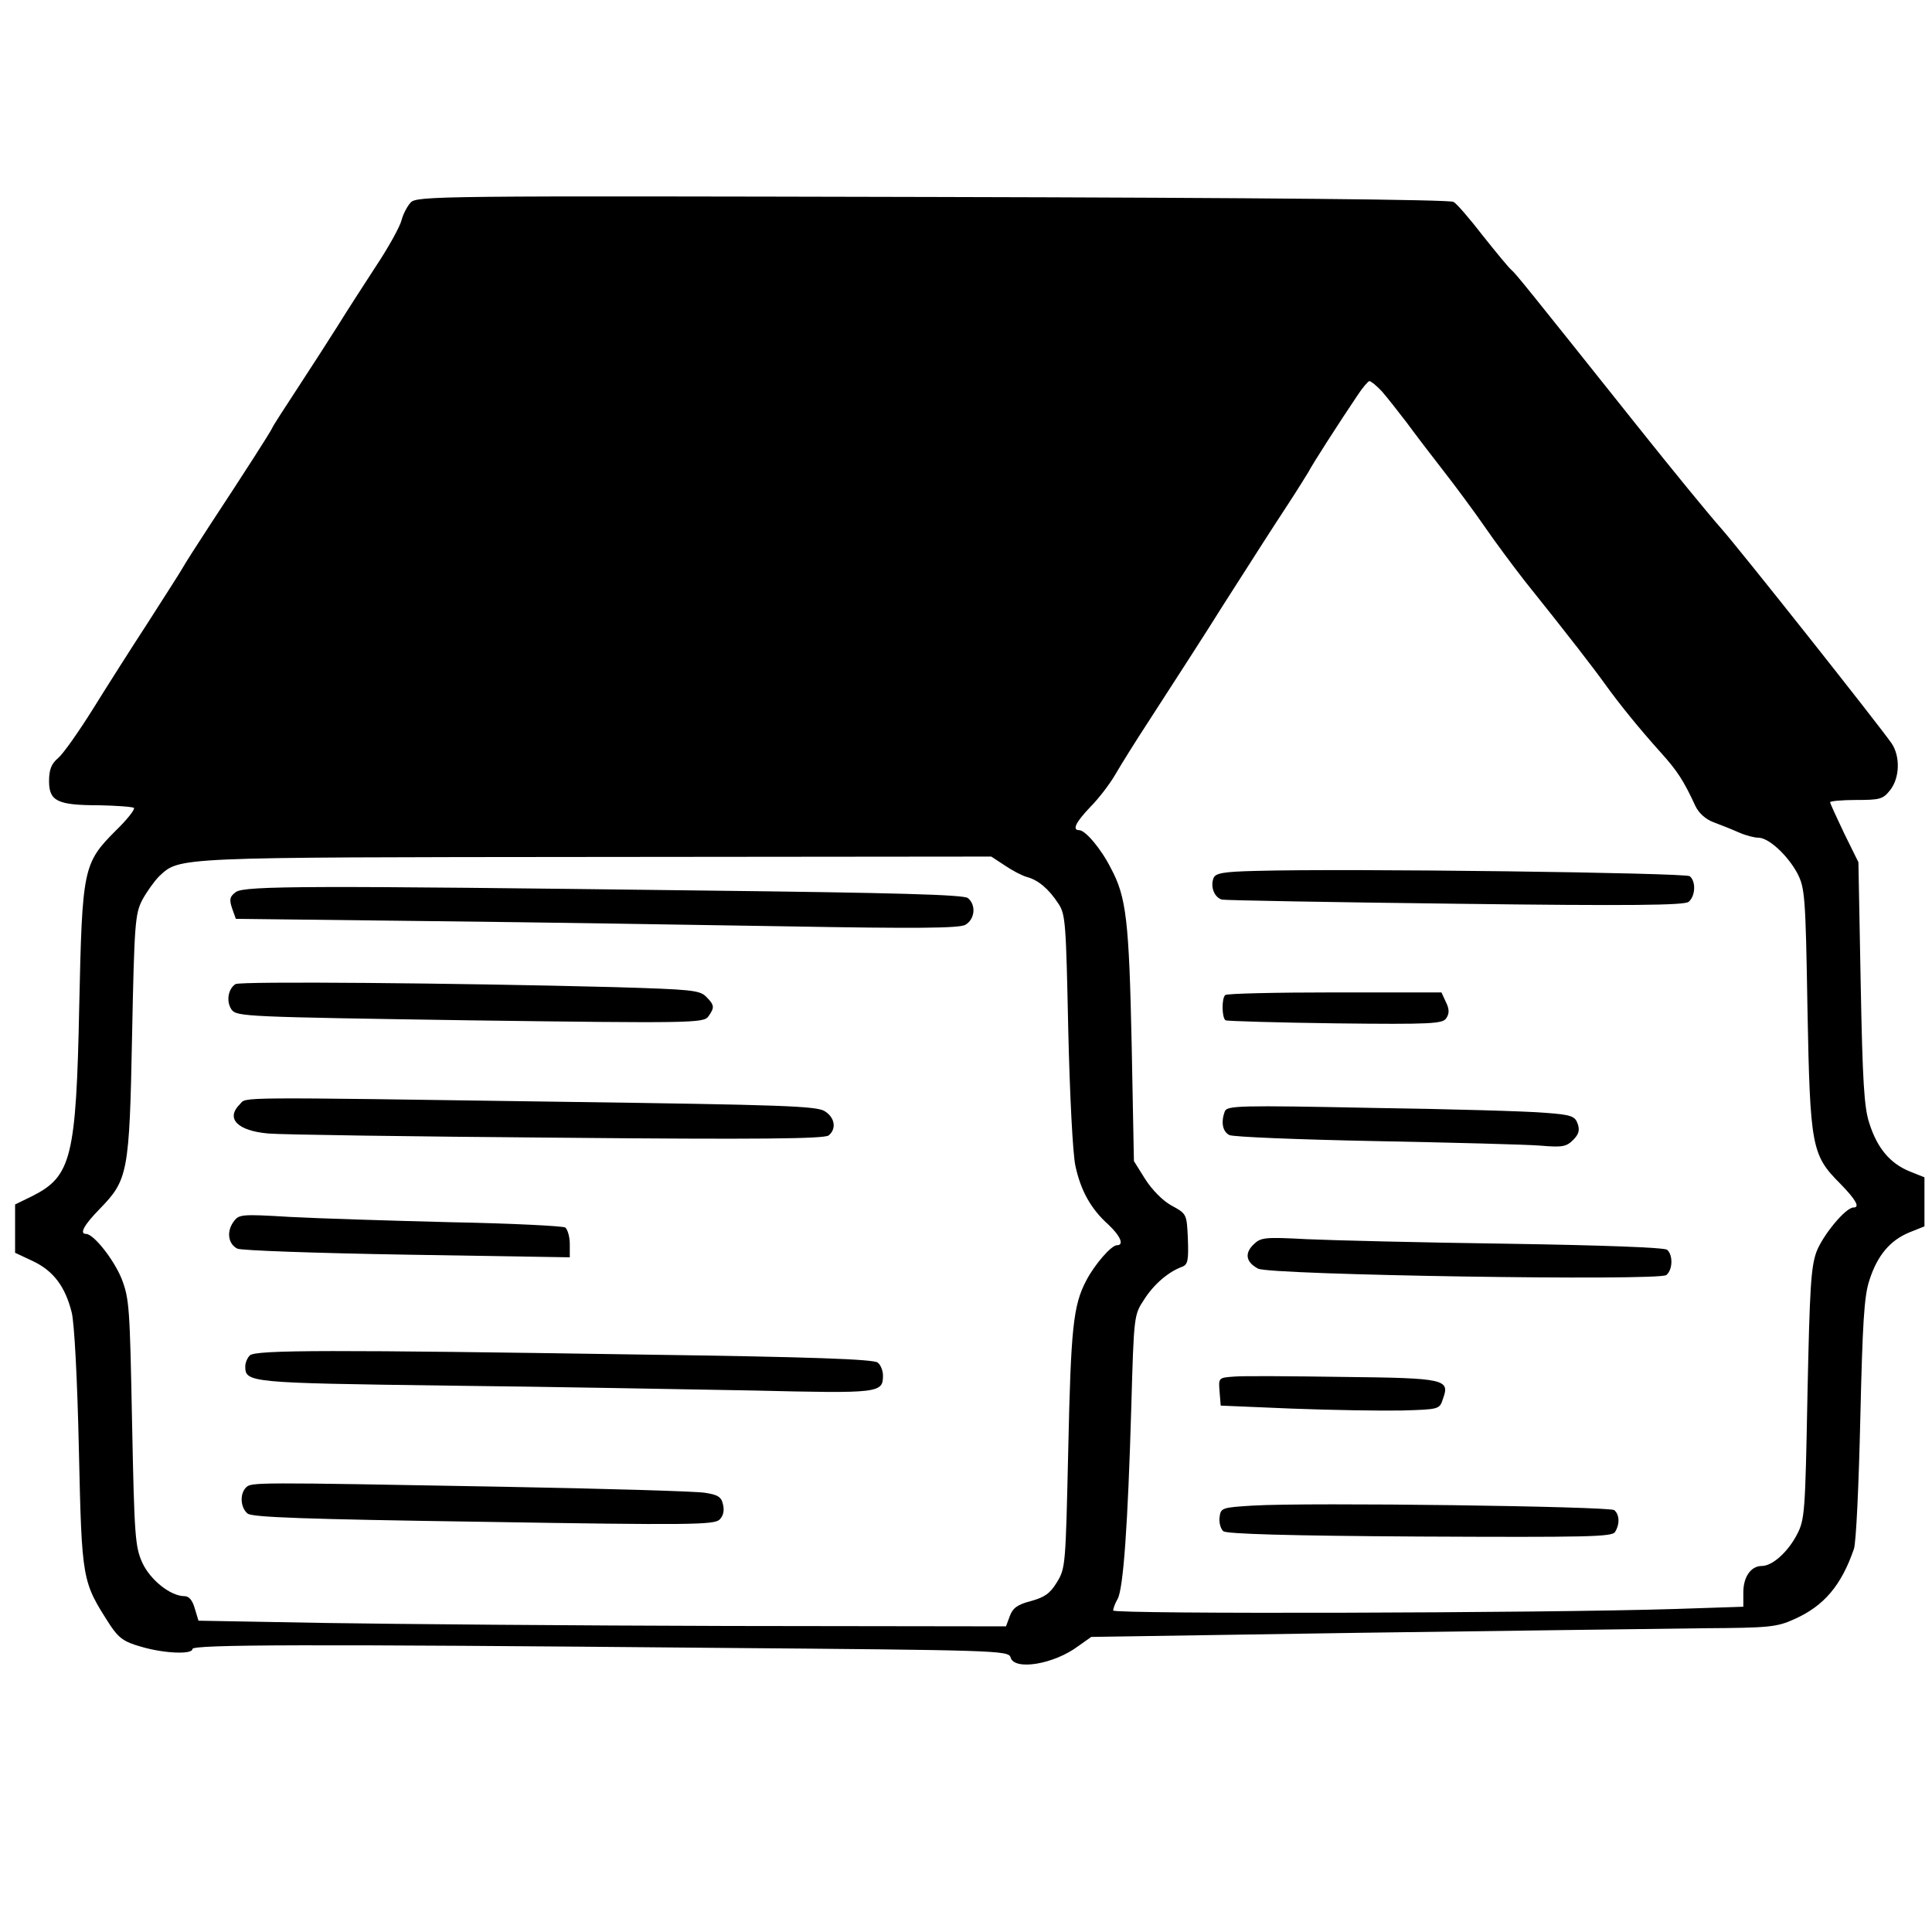 <?xml version="1.0" standalone="no"?>
<!DOCTYPE svg PUBLIC "-//W3C//DTD SVG 20010904//EN"
 "http://www.w3.org/TR/2001/REC-SVG-20010904/DTD/svg10.dtd">
<svg version="1.0" xmlns="http://www.w3.org/2000/svg"
 width="512pt" height="512pt" viewBox="0 0 512 512"
 preserveAspectRatio="xMidYMid meet">
<g transform="translate(0,512) scale(0.1,-0.1)"
fill="#000000" stroke="none">
<path d="M1088 4583 c-9 -10 -20 -31 -24 -47 -4 -16 -34 -71 -68 -122 -34 -52
-79 -122 -100 -156 -22 -35 -69 -108 -105 -163 -36 -55 -68 -104 -70 -110 -5
-11 -71 -114 -167 -260 -32 -49 -64 -99 -70 -110 -6 -11 -48 -76 -92 -145 -45
-69 -111 -173 -147 -231 -37 -59 -77 -116 -91 -128 -18 -15 -24 -31 -24 -61 0
-53 22 -64 132 -64 47 -1 89 -4 93 -7 3 -4 -18 -31 -48 -60 -87 -87 -89 -101
-97 -464 -8 -402 -21 -452 -123 -504 l-47 -23 0 -64 0 -64 47 -22 c55 -26 86
-68 103 -136 7 -27 15 -178 19 -362 8 -352 8 -350 83 -467 23 -34 36 -44 82
-57 61 -18 136 -21 136 -6 0 12 303 13 1389 3 739 -6 774 -7 779 -25 9 -36
115 -19 180 30 l34 24 716 11 c395 5 803 11 907 12 173 1 194 3 240 24 79 35
125 90 158 186 6 16 13 172 17 345 6 254 10 325 24 367 21 66 55 106 106 127
l40 16 0 65 0 65 -40 16 c-51 21 -85 61 -106 127 -14 42 -18 110 -23 372 l-6
320 -38 77 c-20 42 -37 79 -37 82 0 3 31 6 69 6 63 0 71 2 90 26 26 33 27 90
4 124 -41 58 -400 511 -452 570 -32 36 -131 157 -221 270 -295 370 -323 405
-335 415 -7 6 -40 46 -75 90 -34 44 -69 85 -78 90 -11 6 -496 11 -1382 13
-1311 3 -1366 3 -1382 -15z m2574 -500 c14 -16 43 -53 66 -83 22 -30 67 -89
99 -130 32 -41 80 -106 107 -145 26 -38 75 -104 107 -145 117 -146 184 -233
214 -275 37 -51 85 -111 146 -179 44 -49 60 -73 92 -142 9 -19 27 -35 48 -43
19 -7 49 -19 67 -27 18 -8 41 -14 52 -14 27 0 77 -46 103 -94 20 -39 22 -58
27 -361 7 -365 11 -386 87 -462 41 -42 53 -63 35 -63 -21 0 -81 -73 -98 -117
-15 -41 -18 -96 -24 -378 -6 -313 -7 -332 -28 -372 -24 -46 -65 -83 -93 -83
-29 0 -49 -29 -49 -70 l0 -38 -182 -6 c-348 -11 -1488 -14 -1488 -4 0 5 5 19
12 31 15 28 27 196 36 507 7 244 7 245 34 286 26 41 65 74 101 87 15 6 17 17
15 74 -3 66 -3 66 -43 88 -24 13 -52 42 -70 70 l-30 48 -6 311 c-7 326 -14
389 -55 465 -26 52 -68 101 -84 101 -19 0 -10 20 29 61 22 22 52 61 67 87 15
26 55 90 89 142 57 88 161 249 195 304 99 155 129 202 171 266 27 41 52 82 57
90 7 15 80 129 130 203 13 20 28 37 31 37 4 0 19 -12 33 -27z m-1000 -1256
c19 -13 45 -27 59 -31 30 -8 58 -31 84 -71 19 -28 20 -53 26 -335 4 -172 12
-329 19 -360 14 -65 41 -114 87 -155 32 -30 43 -55 23 -55 -15 0 -59 -51 -81
-93 -35 -66 -41 -126 -48 -447 -7 -306 -7 -316 -30 -353 -18 -30 -33 -40 -69
-50 -35 -9 -48 -18 -56 -40 l-10 -27 -736 1 c-404 1 -886 5 -1070 8 l-334 6
-10 33 c-6 21 -15 32 -27 32 -37 0 -91 43 -112 89 -19 42 -21 72 -27 371 -6
305 -7 328 -28 382 -21 51 -74 118 -94 118 -18 0 -6 23 36 66 75 77 79 95 86
459 6 297 8 323 27 360 12 22 32 50 45 63 55 51 36 50 1159 51 l1046 1 35 -23z"/>
<path d="M3328 2812 c-86 -2 -107 -6 -112 -19 -9 -23 2 -51 22 -57 9 -2 288
-7 620 -11 469 -6 606 -4 617 5 18 15 20 54 3 68 -13 9 -905 21 -1150 14z"/>
<path d="M3247 2483 c-10 -9 -9 -61 1 -67 4 -2 136 -6 291 -8 257 -3 285 -1
294 14 8 12 8 24 -1 42 l-12 26 -283 0 c-156 0 -287 -3 -290 -7z"/>
<path d="M3246 2175 c-11 -29 -6 -54 12 -63 9 -5 184 -12 387 -16 204 -4 400
-9 437 -12 58 -5 69 -3 87 15 15 15 18 26 12 43 -7 20 -17 24 -87 29 -44 4
-251 10 -460 13 -348 7 -382 6 -388 -9z"/>
<path d="M3321 1821 c-23 -23 -19 -46 13 -63 30 -17 1063 -33 1082 -17 17 14
18 53 2 67 -8 6 -169 12 -423 16 -225 3 -465 9 -531 12 -114 6 -123 5 -143
-15z"/>
<path d="M3272 1472 c-43 -3 -43 -3 -40 -40 l3 -37 190 -8 c105 -4 235 -6 290
-5 99 3 100 3 109 31 19 52 6 55 -264 58 -135 2 -264 3 -288 1z"/>
<path d="M3320 1130 c-82 -5 -85 -6 -88 -31 -2 -14 3 -31 10 -37 10 -7 169
-12 521 -14 441 -2 509 -1 517 12 13 21 12 46 -2 58 -14 10 -809 21 -958 12z"/>
<path d="M625 2756 c-16 -12 -18 -19 -10 -43 l10 -28 510 -6 c281 -3 710 -10
955 -14 339 -6 451 -5 468 4 25 14 30 52 7 71 -11 9 -188 14 -702 20 -1034 13
-1215 13 -1238 -4z"/>
<path d="M624 2512 c-20 -13 -25 -47 -10 -68 14 -18 37 -19 632 -28 588 -8
618 -7 631 10 17 24 17 30 -6 53 -17 17 -41 19 -242 25 -422 11 -994 16 -1005
8z"/>
<path d="M636 2194 c-39 -38 -7 -71 76 -78 35 -3 380 -8 766 -11 532 -5 707
-3 718 6 21 17 17 47 -10 64 -21 14 -112 17 -687 25 -893 13 -845 13 -863 -6z"/>
<path d="M618 1881 c-18 -26 -13 -58 11 -70 9 -5 211 -12 449 -16 l432 -7 0
35 c0 20 -6 39 -12 44 -7 4 -143 11 -303 14 -159 4 -351 10 -426 14 -133 8
-136 7 -151 -14z"/>
<path d="M662 1528 c-7 -7 -12 -20 -12 -29 0 -43 9 -44 534 -51 276 -3 642
-10 813 -13 334 -8 343 -7 343 40 0 12 -6 28 -14 34 -11 9 -177 15 -608 21
-838 13 -1041 13 -1056 -2z"/>
<path d="M652 1178 c-17 -17 -15 -53 4 -69 12 -10 149 -15 626 -22 546 -9 611
-8 625 6 10 10 13 24 9 40 -4 20 -14 26 -48 31 -24 4 -266 11 -538 16 -659 12
-664 12 -678 -2z"/>
</g>
</svg>
